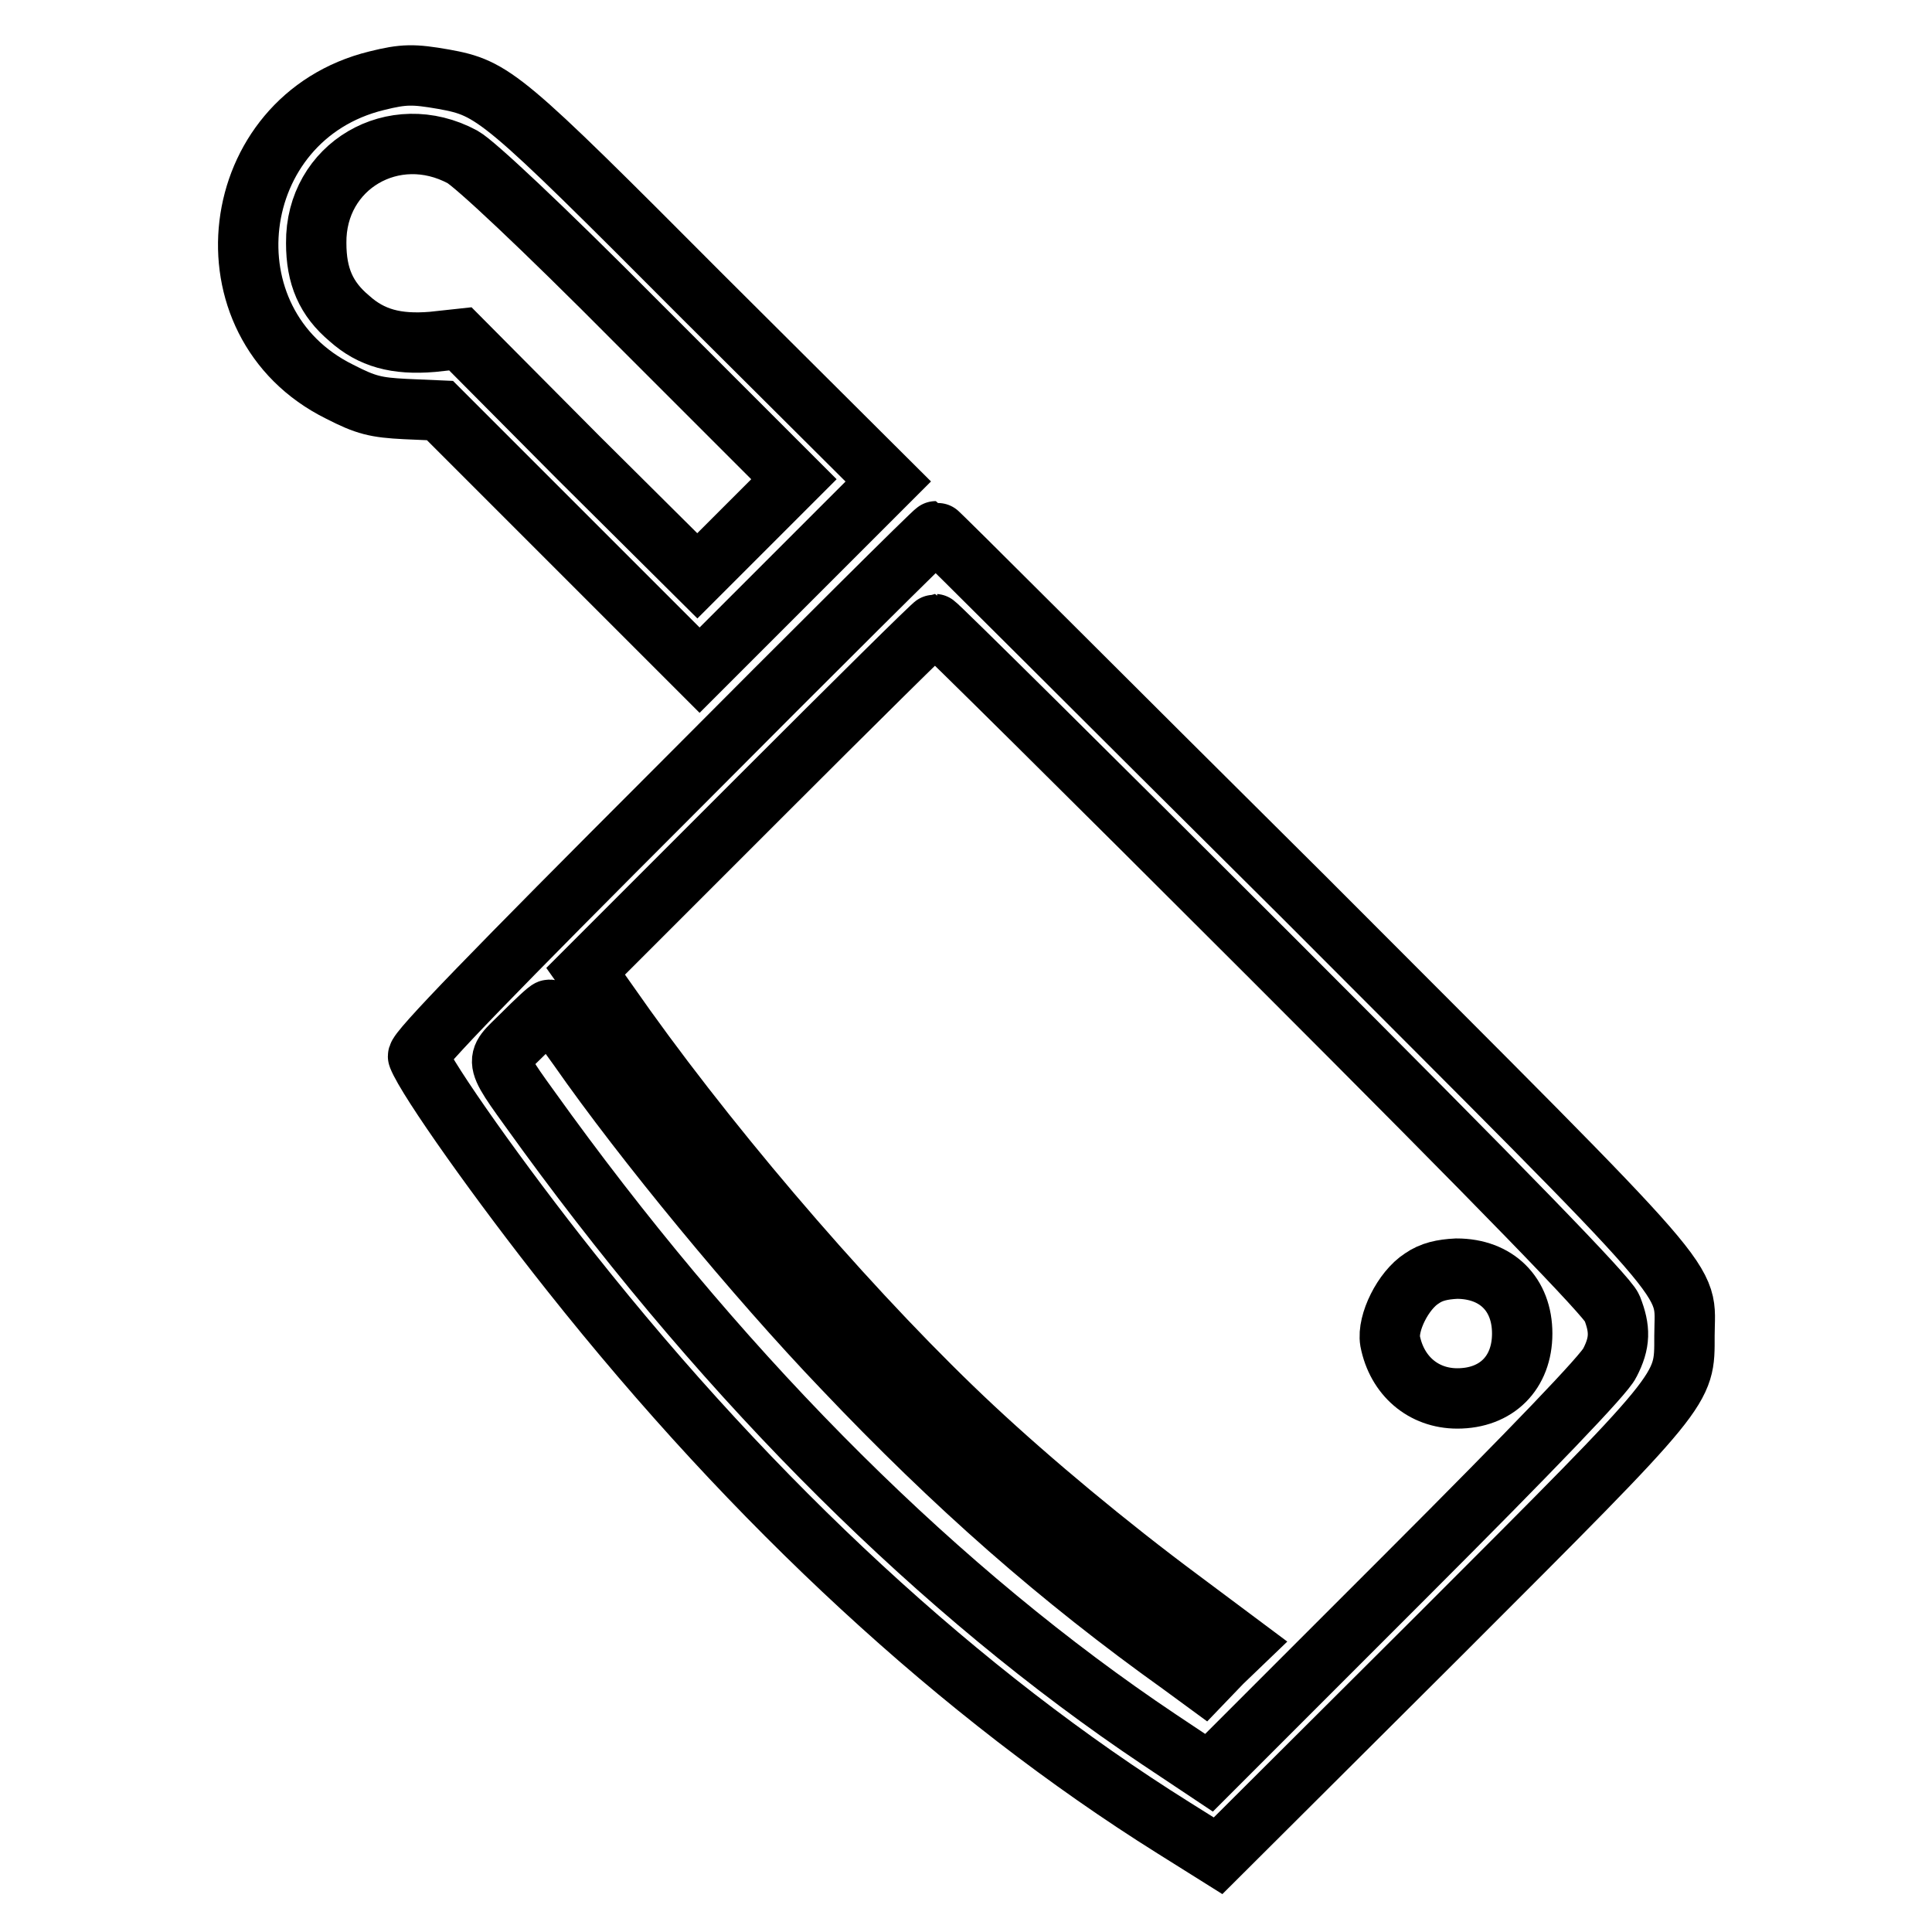 <?xml version="1.0" encoding="utf-8"?>
<!-- Svg Vector Icons : http://www.onlinewebfonts.com/icon -->
<!DOCTYPE svg PUBLIC "-//W3C//DTD SVG 1.1//EN" "http://www.w3.org/Graphics/SVG/1.1/DTD/svg11.dtd">
<svg version="1.1" xmlns="http://www.w3.org/2000/svg" xmlns:xlink="http://www.w3.org/1999/xlink" x="0px" y="0px" viewBox="0 0 256 256" enable-background="new 0 0 256 256" xml:space="preserve">
<g> <path stroke-width="8" fill-opacity="0" stroke="#000000"  d="M49.9,10.7c-20,4.9-23.3,32.1-4.9,41.2c3.5,1.8,4.8,2.1,8.7,2.3l4.6,0.2l17.2,17.2l17.2,17.2l12.5-12.5 l12.5-12.5L92.9,39.1C66.5,12.6,65.4,11.7,58.8,10.5C54.8,9.8,53.5,9.8,49.9,10.7z M61.3,20.8c1.6,0.9,10.2,8.9,23.2,22l20.7,20.7 l-6.4,6.4l-6.4,6.4L76.6,60.6L61,44.9l-3.7,0.4c-4.8,0.4-8.1-0.5-11-3.1c-3.1-2.6-4.4-5.6-4.4-10C41.8,22,52.2,15.9,61.3,20.8z  M89.4,104.8c-23.7,23.7-34.3,34.6-34,35.2c1.2,3.1,10.9,16.8,20.2,28.5c24.5,30.9,51.8,56.1,79.9,73.7l5.9,3.7l29.4-29.3 c33-33,32.4-32.3,32.4-39.6c0-8.2,3.5-4.1-50.5-58.2C146,92.3,124.2,70.4,124,70.4S108.2,85.9,89.4,104.8z M168.5,126.9 c31,31,44.5,44.9,45.1,46.4c1.1,2.8,1.1,4.6-0.3,7.3c-0.7,1.5-10.1,11.3-27.1,28.3l-26,26l-6.6-4.4c-29-19.4-56.7-47-81.1-80.4 c-7.4-10.3-7.2-9.1-3.3-13c1.8-1.8,3.4-3.3,3.6-3.3c0.2,0,1.9,2.3,3.9,5.1c8.5,12.2,23.5,30.4,35,42.4 c14.8,15.6,28.7,27.8,44.8,39.3l3,2.2l2.4-2.5l2.5-2.4l-7.9-5.9c-9.7-7.2-19.9-15.7-27.5-22.8c-14.9-13.9-33.2-35-46.1-53l-5.3-7.5 l23-23c12.7-12.7,23.1-23,23.3-23S144.2,102.6,168.5,126.9z"/> <path stroke-width="8" fill-opacity="0" stroke="#000000"  d="M188.4,169.4c-2.5,1.6-4.6,5.9-4.2,8.3c0.9,4.6,4.4,7.6,8.9,7.6c5.2,0,8.6-3.4,8.6-8.6s-3.4-8.6-8.7-8.6 C191.1,168.2,189.7,168.5,188.4,169.4L188.4,169.4z"/></g>
</svg>